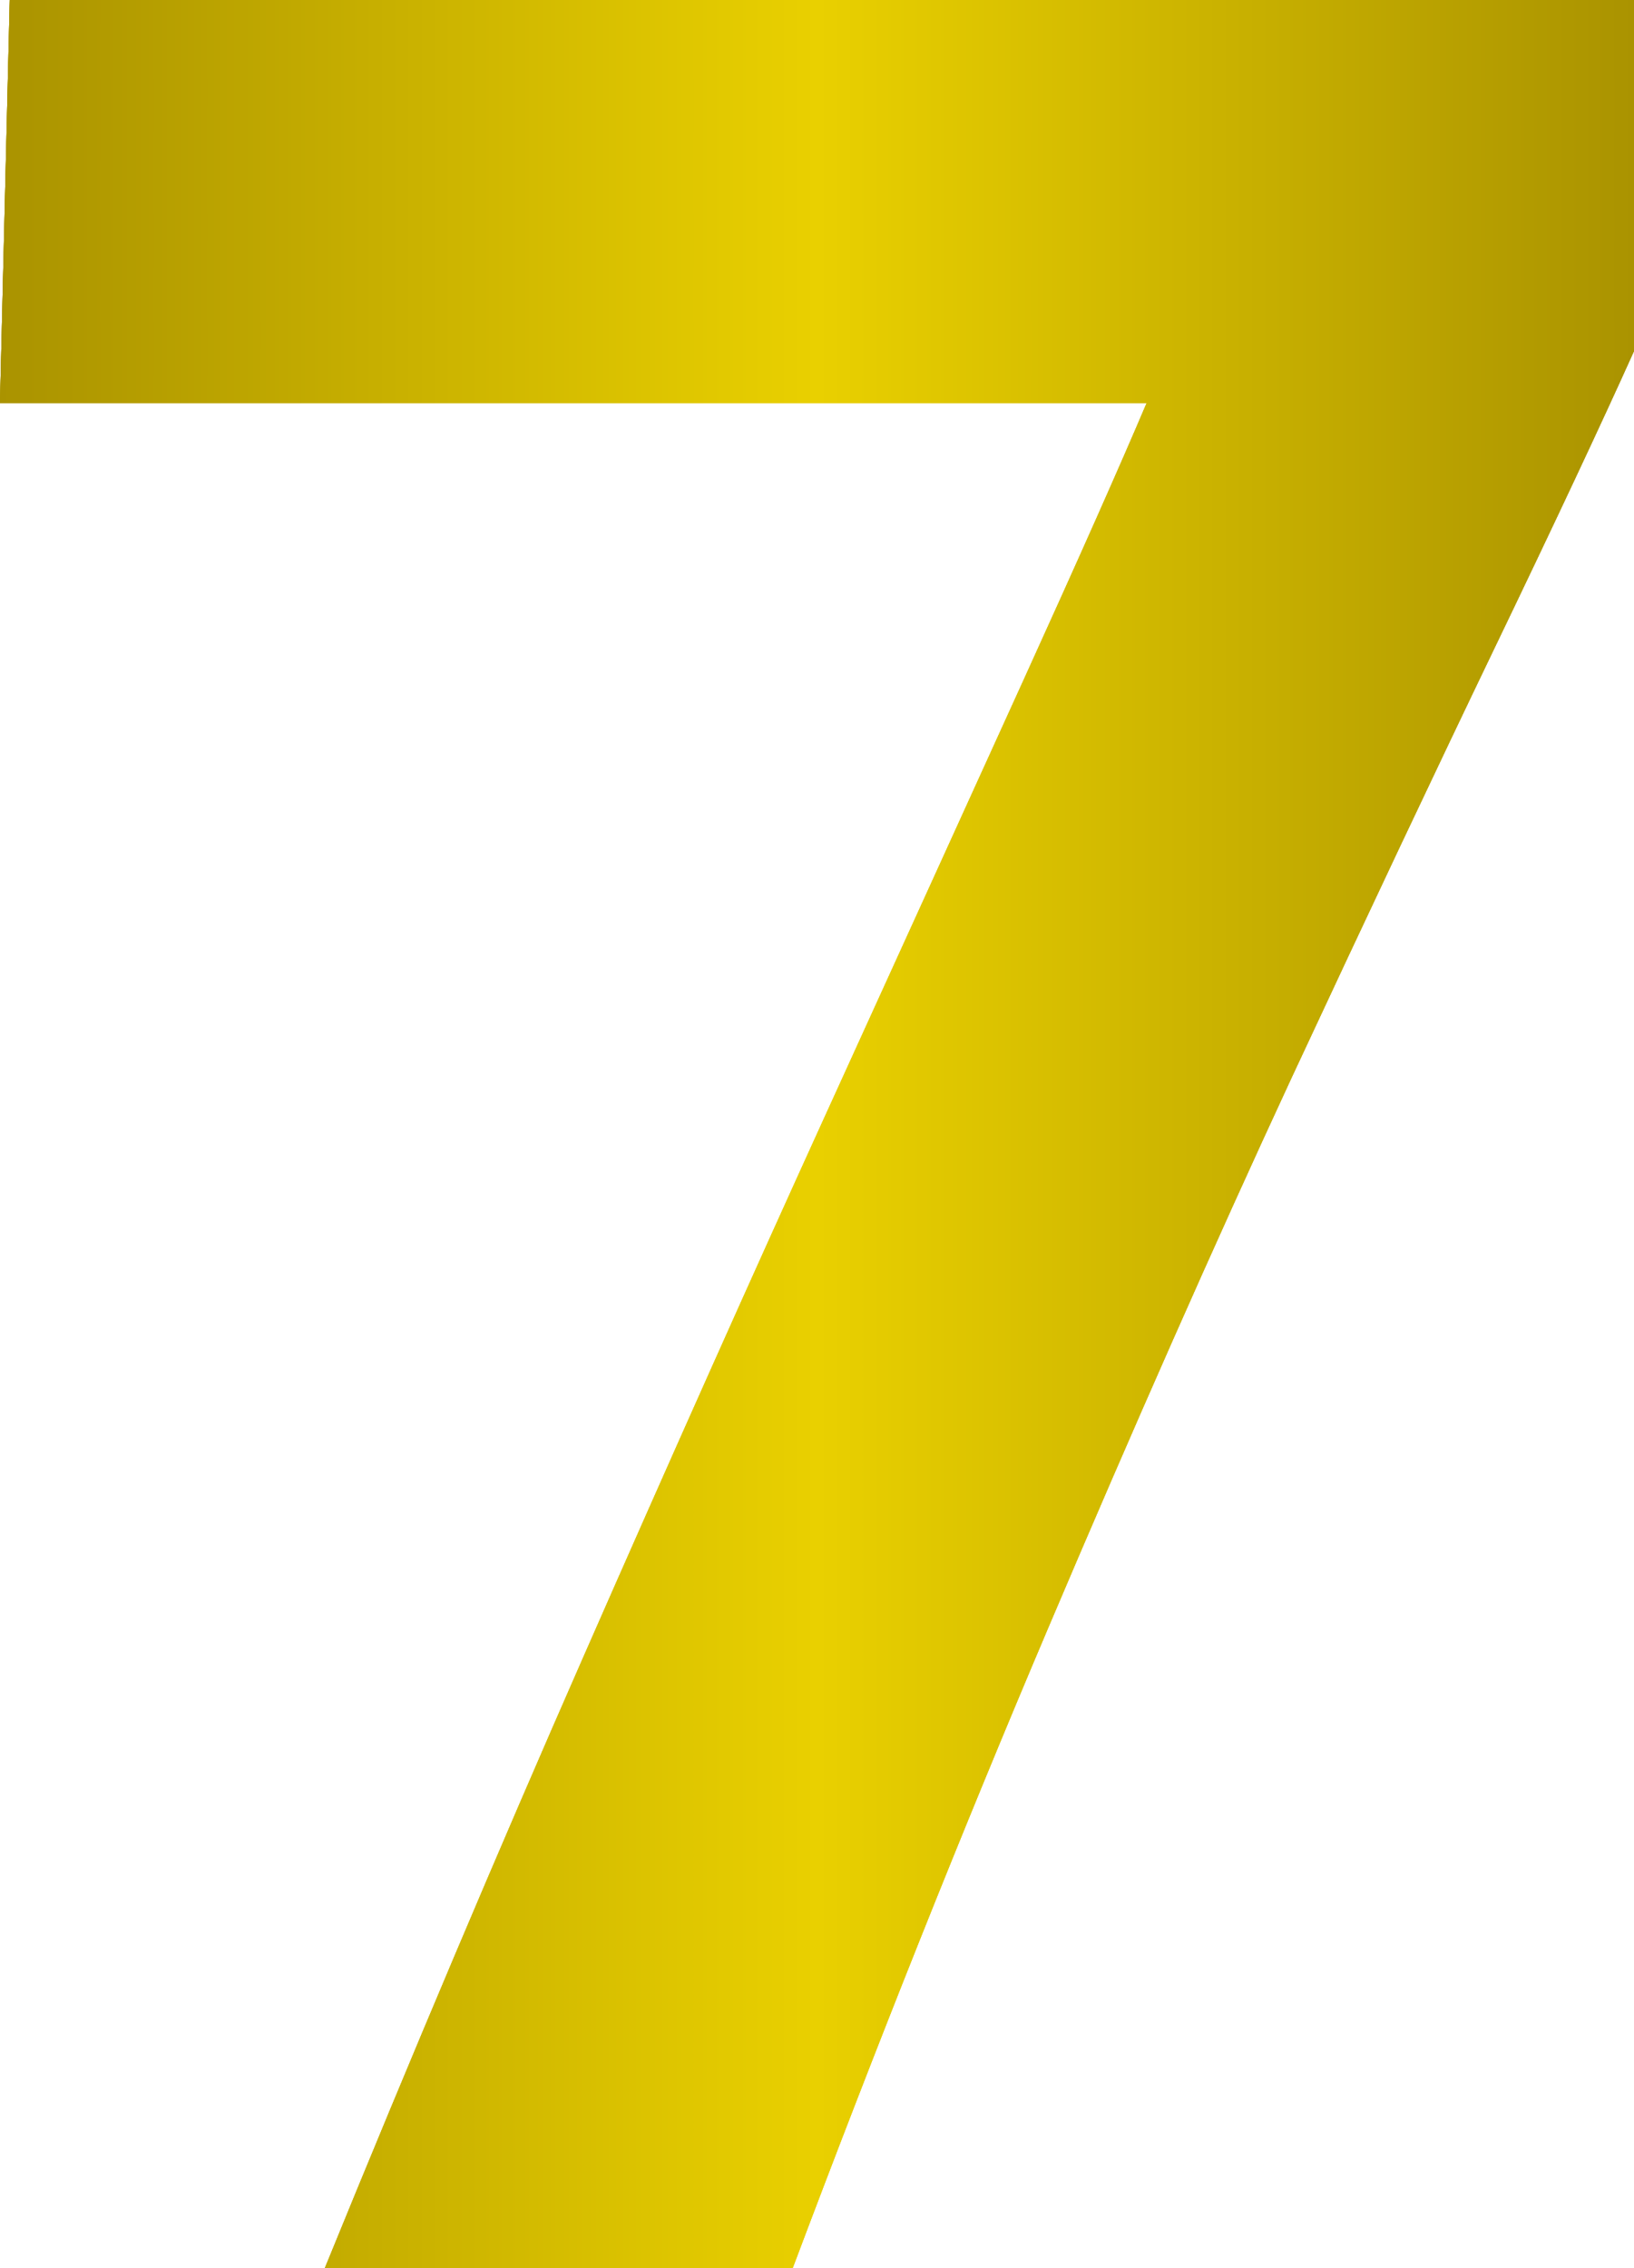 <svg xmlns="http://www.w3.org/2000/svg" xmlns:xlink="http://www.w3.org/1999/xlink" viewBox="0 0 30.18 41.88"><defs><style>.cls-1{fill:url(#名称未設定グラデーション_14);}</style><linearGradient id="名称未設定グラデーション_14" y1="20.94" x2="30.18" y2="20.94" gradientUnits="userSpaceOnUse"><stop offset="0" stop-color="#aa9300"/><stop offset="0.5" stop-color="#e9d000"/><stop offset="1" stop-color="#aa9300"/></linearGradient></defs><title>7</title><g id="レイヤー_2" data-name="レイヤー 2"><g id="レイヤー_1-2" data-name="レイヤー 1"><path class="cls-1" d="M30.18,6.48q-.9,2-2.55,5.43t-3.78,8q-2.13,4.59-4.5,10.17T14.64,41.88H6Q8.4,36,10.8,30.54t4.47-10Q17.34,16,18.9,12.57t2.28-5.13H0L.18,0h30Z"/><path class="cls-1" d="M30.18,6.48q-.9,2-2.55,5.43t-3.78,8q-2.13,4.59-4.5,10.17T14.64,41.88H6Q8.4,36,10.8,30.54t4.47-10Q17.34,16,18.9,12.57t2.28-5.13H0L.18,0h30Z"/><path class="cls-1" d="M30.18,6.48q-.9,2-2.55,5.43t-3.78,8q-2.13,4.59-4.5,10.17T14.64,41.88H6Q8.4,36,10.8,30.54t4.47-10Q17.34,16,18.9,12.57t2.28-5.13H0L.18,0h30Z"/><path class="cls-1" d="M30.18,6.48q-.9,2-2.55,5.43t-3.78,8q-2.13,4.59-4.5,10.17T14.64,41.88H6Q8.4,36,10.8,30.54t4.47-10Q17.34,16,18.9,12.57t2.28-5.13H0L.18,0h30Z"/></g></g></svg>